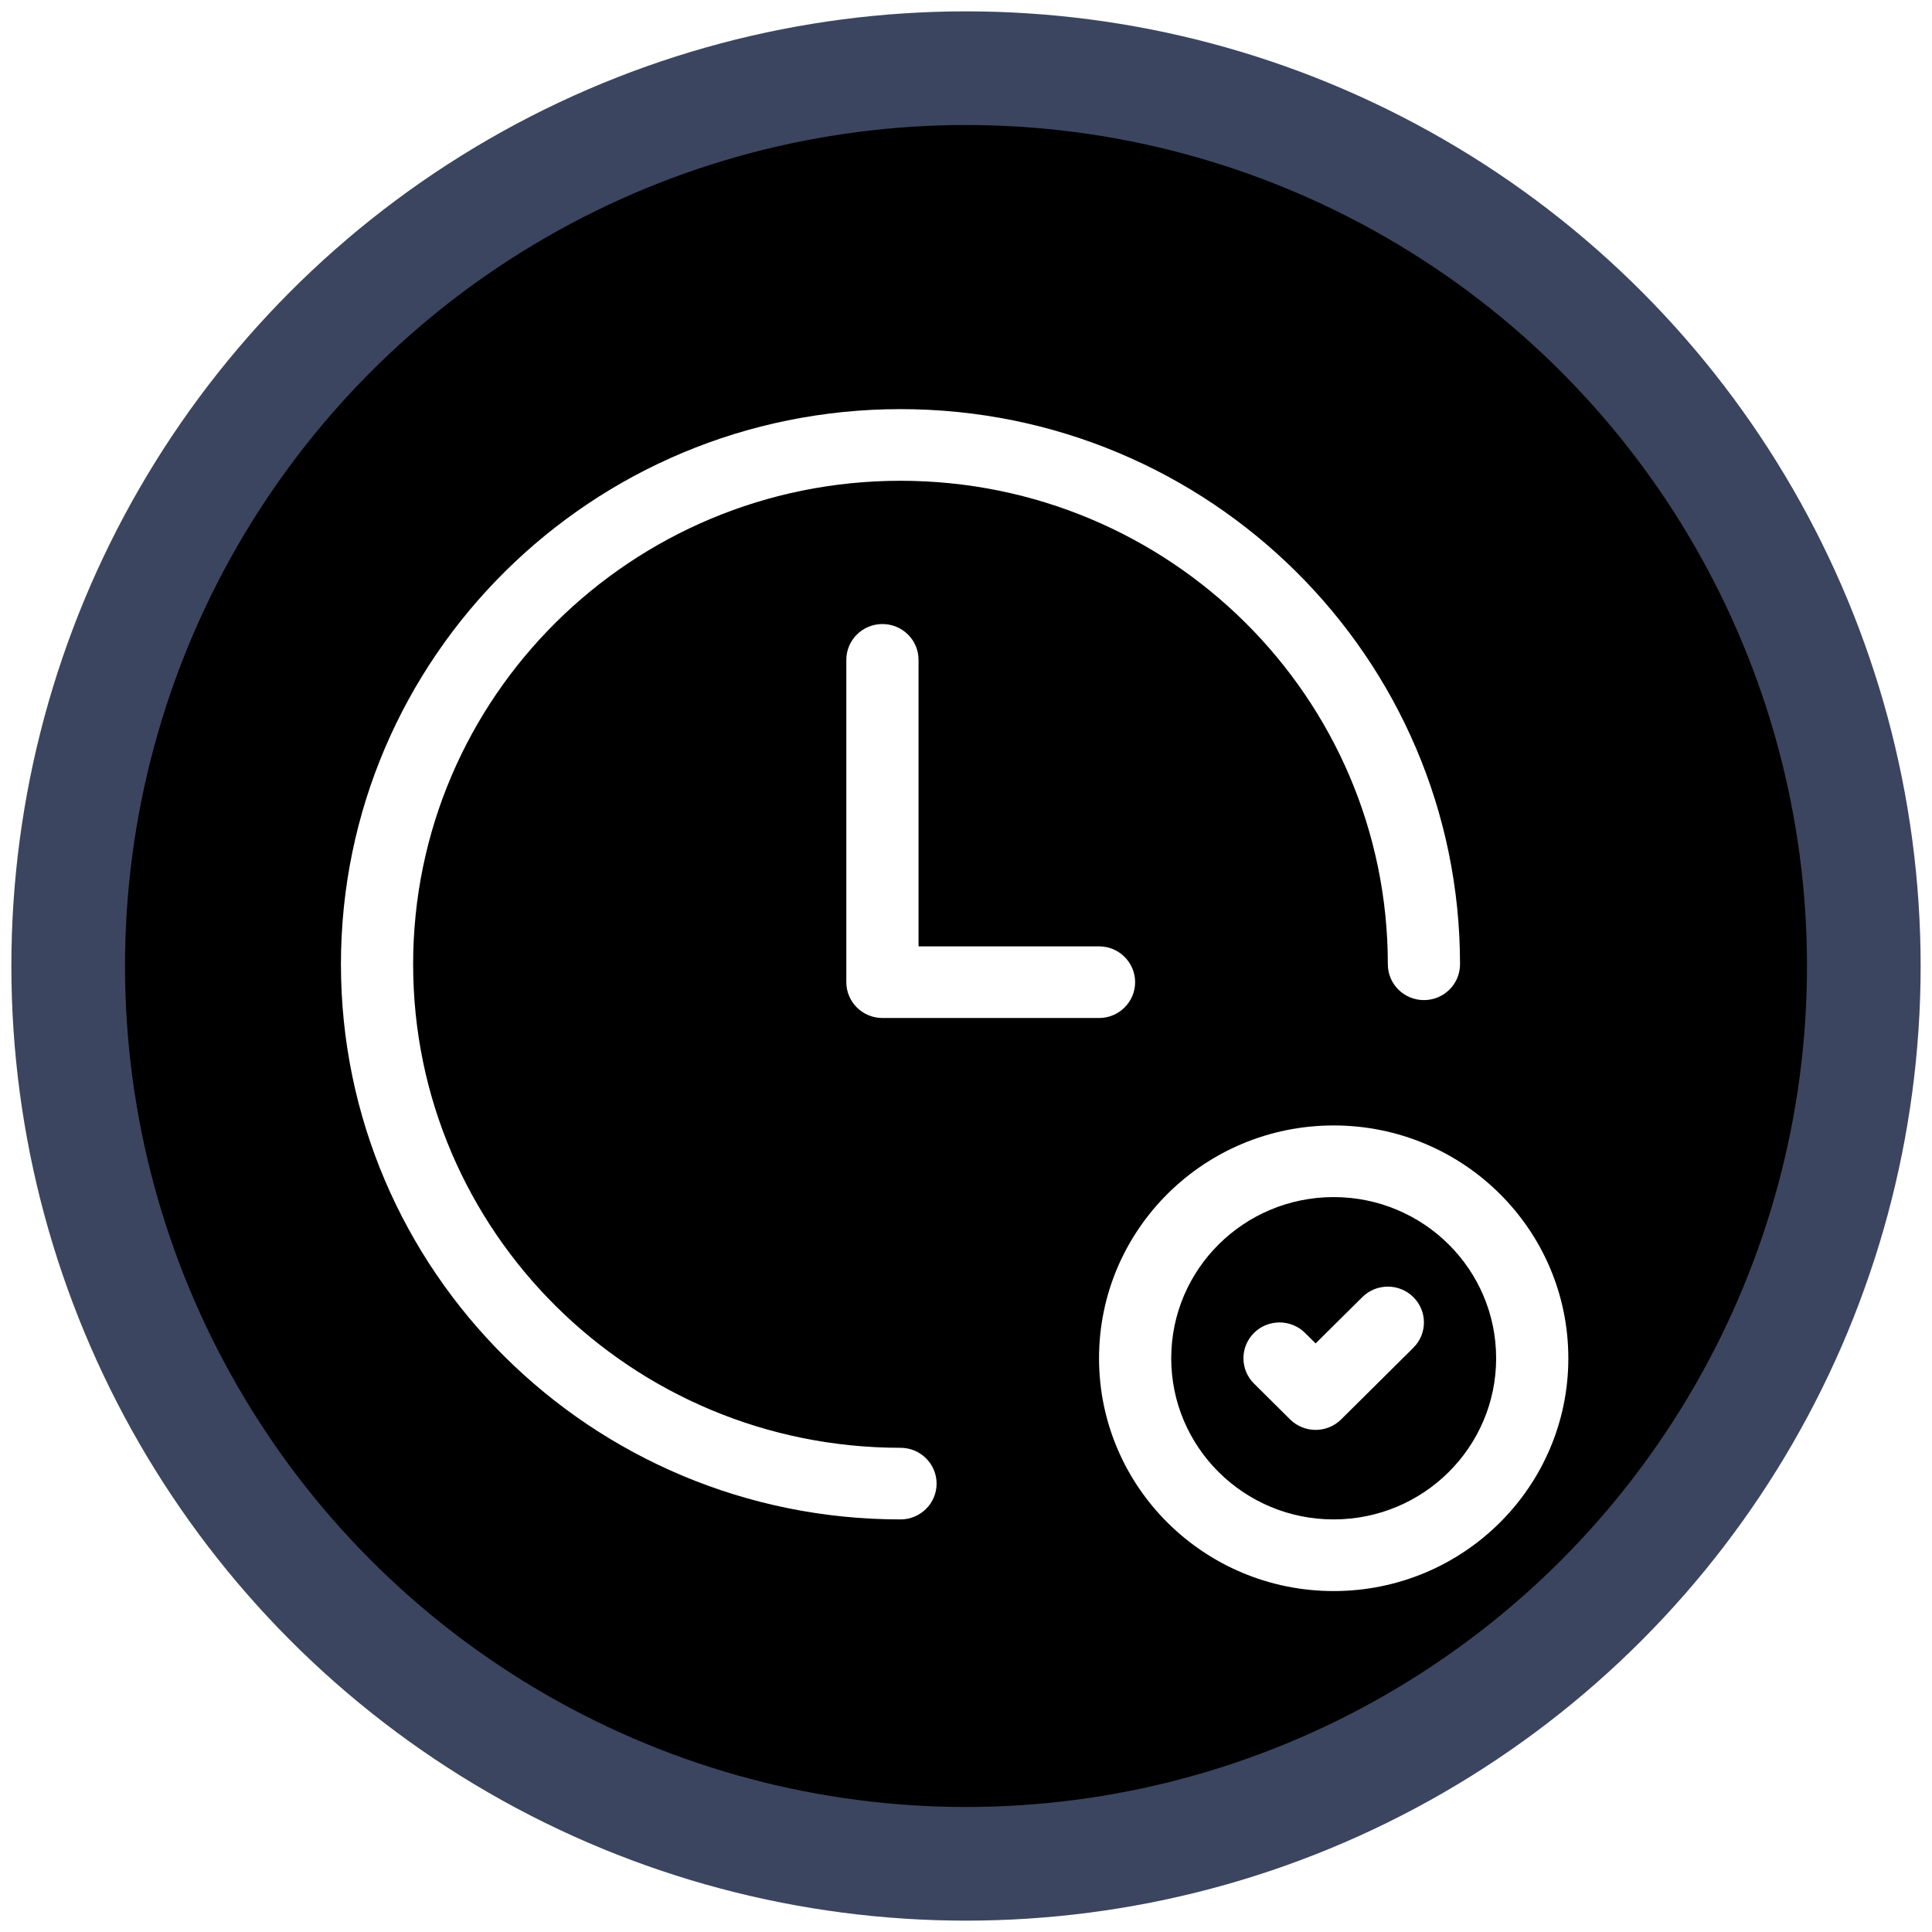 <?xml version="1.0" encoding="UTF-8"?>
<svg width="85px" height="85px" viewBox="0 0 85 85" version="1.1" xmlns="http://www.w3.org/2000/svg" xmlns:xlink="http://www.w3.org/1999/xlink">
    <!-- Generator: Sketch 64 (93537) - https://sketch.com -->
    <title>Group 10</title>
    <desc>Created with Sketch.</desc>
    <defs>
        <circle id="path-1" cx="39.5" cy="39.5" r="39.5"></circle>
        <filter x="-5.7%" y="-5.7%" width="111.4%" height="111.4%" filterUnits="objectBoundingBox" id="filter-2">
            <feGaussianBlur stdDeviation="1.5" in="SourceAlpha" result="shadowBlurInner1"></feGaussianBlur>
            <feOffset dx="0" dy="1" in="shadowBlurInner1" result="shadowOffsetInner1"></feOffset>
            <feComposite in="shadowOffsetInner1" in2="SourceAlpha" operator="arithmetic" k2="-1" k3="1" result="shadowInnerInner1"></feComposite>
            <feColorMatrix values="0 0 0 0 0   0 0 0 0 0   0 0 0 0 0  0 0 0 0.5 0" type="matrix" in="shadowInnerInner1"></feColorMatrix>
        </filter>
    </defs>
    <g id="Page-1" stroke="none" stroke-width="1" fill="none" fill-rule="evenodd">
        <g id="Apply-now--2" transform="translate(-1153, -1296)">
            <g id="Group-10" transform="translate(1156, 1299)">
                <g id="Oval">
                    <use fill="#E12D36" fill-rule="evenodd" xlink:href="#path-1"></use>
                    <use fill="black" fill-opacity="1" filter="url(#filter-2)" xlink:href="#path-1"></use>
                    <use stroke="#3B455F" stroke-width="5" xlink:href="#path-1"></use>
                </g>
                <g id="noun_done_2915453" transform="translate(12, 15)" fill="#FFFFFF" fill-rule="nonzero">
                    <path d="M24.618,45.697 C25.495,45.697 26.206,46.402 26.206,47.273 C26.206,48.143 25.495,48.848 24.618,48.848 C11.022,48.848 0,37.913 0,24.424 C0,10.935 11.022,0 24.618,0 C38.214,0 49.235,10.935 49.235,24.424 C49.235,25.295 48.524,26 47.647,26 C46.77,26 46.059,25.295 46.059,24.424 C46.059,12.676 36.459,3.152 24.618,3.152 C12.776,3.152 3.176,12.676 3.176,24.424 C3.176,36.173 12.776,45.697 24.618,45.697 Z M43.676,52 C37.975,52 33.353,47.414 33.353,41.758 C33.353,36.101 37.975,31.515 43.676,31.515 C49.378,31.515 54,36.101 54,41.758 C54,47.414 49.378,52 43.676,52 Z M43.676,48.848 C47.624,48.848 50.824,45.674 50.824,41.758 C50.824,37.841 47.624,34.667 43.676,34.667 C39.729,34.667 36.529,37.841 36.529,41.758 C36.529,45.674 39.729,48.848 43.676,48.848 Z M44.936,39.068 C45.556,38.452 46.562,38.452 47.182,39.068 C47.802,39.683 47.802,40.681 47.182,41.296 L44.005,44.448 C43.385,45.063 42.38,45.063 41.759,44.448 L40.171,42.872 C39.551,42.256 39.551,41.259 40.171,40.643 C40.791,40.028 41.797,40.028 42.417,40.643 L42.882,41.105 L44.936,39.068 Z M33.353,23.636 C34.23,23.636 34.941,24.342 34.941,25.212 C34.941,26.082 34.23,26.788 33.353,26.788 L23.824,26.788 C22.946,26.788 22.235,26.082 22.235,25.212 L22.235,11.03 C22.235,10.16 22.946,9.455 23.824,9.455 C24.701,9.455 25.412,10.16 25.412,11.03 L25.412,23.636 L33.353,23.636 Z" id="Shape"></path>
                </g>
            </g>
        </g>
    </g>
</svg>